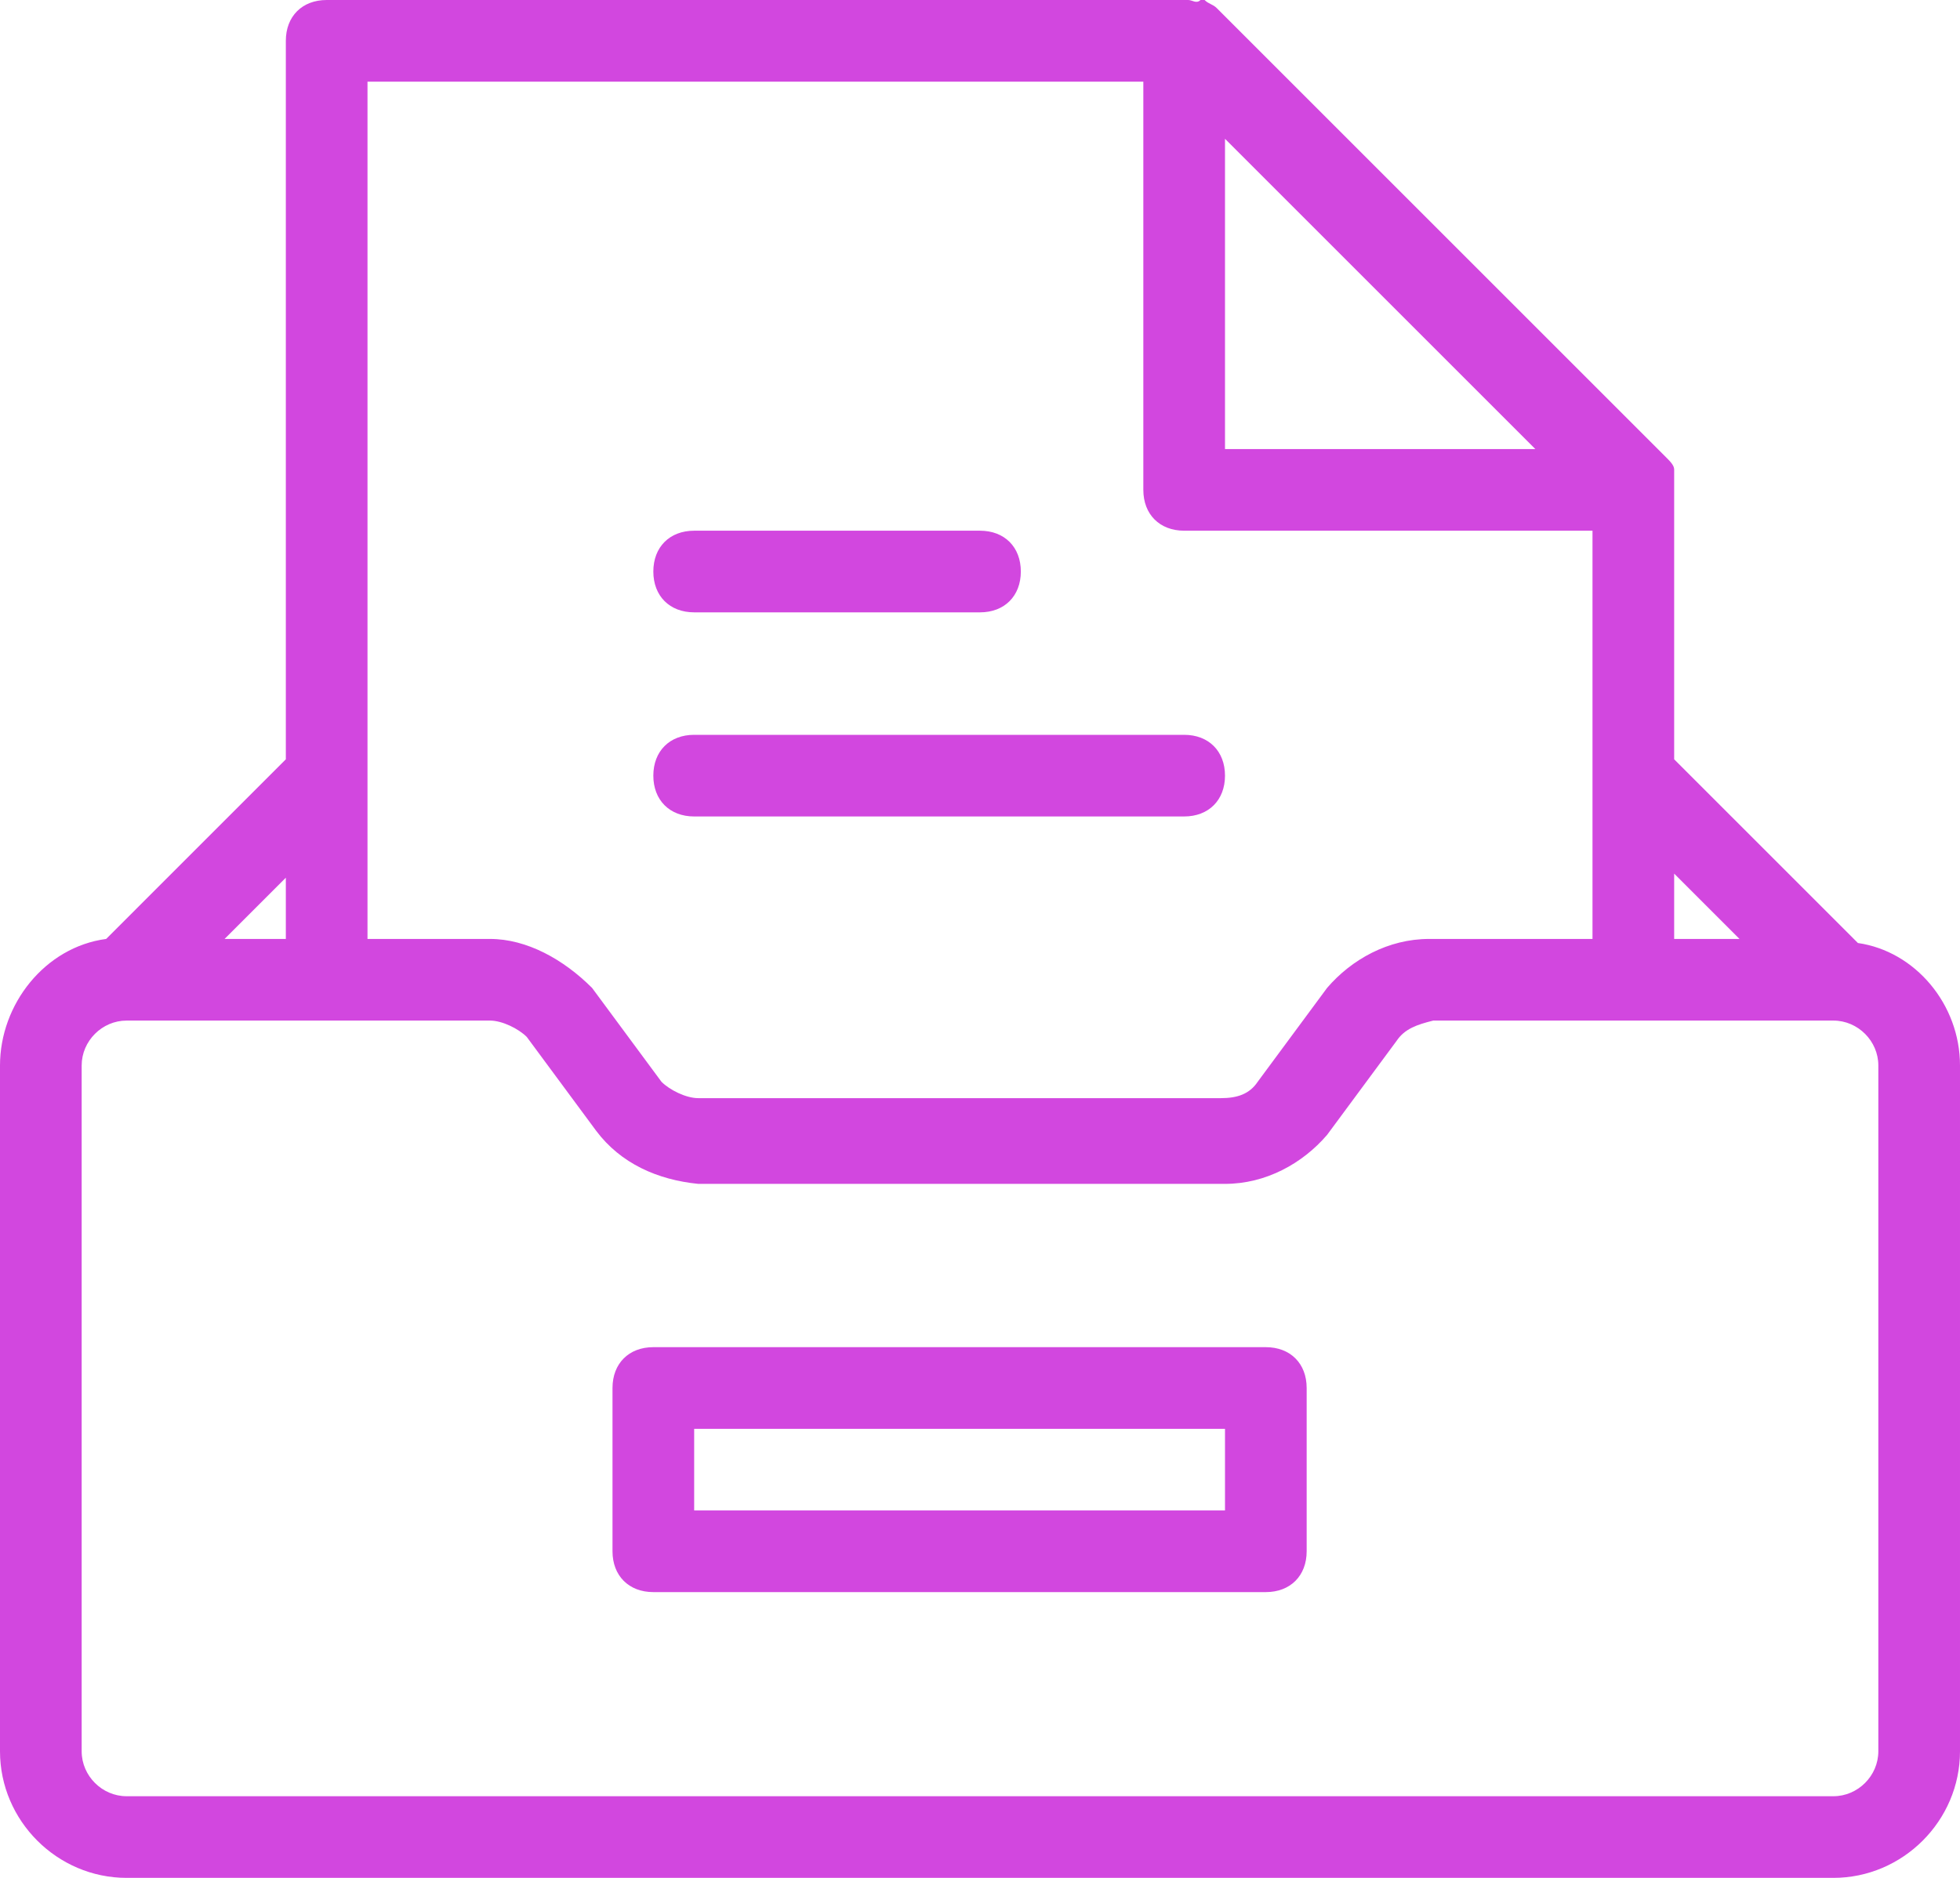 <?xml version="1.0" encoding="utf-8"?>
<!-- Generator: Adobe Illustrator 21.0.0, SVG Export Plug-In . SVG Version: 6.00 Build 0)  -->
<svg version="1.1" id="Слой_1" xmlns="http://www.w3.org/2000/svg" xmlns:xlink="http://www.w3.org/1999/xlink" x="0px" y="0px"
	 viewBox="0 0 48 46" style="enable-background:new 0 0 48 46;" xml:space="preserve">
<title>files_folders_tnp</title>
<path style="fill:#d247df" d="M45.5,23.1L41,18.6V12c0,0,0,0,0-0.1c0-0.1,0-0.2,0-0.3v-0.1c0-0.1-0.1-0.2-0.2-0.3l0,0l-11-11l0,0
	c-0.1-0.1-0.2-0.1-0.3-0.2h-0.1C29.3,0.1,29.2,0,29.1,0H8C7.4,0,7,0.4,7,1v17.6L2.6,23C1.1,23.2,0,24.6,0,26.1v16.8
	C0,44.6,1.4,46,3.1,46c0,0,0,0,0,0h41.8c1.7,0,3.1-1.4,3.1-3.1l0,0V26.1C48,24.6,46.9,23.3,45.5,23.1z M41,21.4l1.6,1.6H41V21.4z
	 M30,3.4l7.6,7.6H30V3.4z M9,2h19v10c0,0.6,0.4,1,1,1h10v10h-4c-1,0-1.9,0.5-2.5,1.2l-1.7,2.3c-0.2,0.3-0.5,0.4-0.9,0.4H17.1
	c-0.3,0-0.7-0.2-0.9-0.4l-1.7-2.3C13.8,23.5,12.9,23,12,23H9V2z M7,21.5V23H5.5L7,21.5z M46,42.9c0,0.6-0.5,1.1-1.1,1.1l0,0H3.1
	C2.5,44,2,43.5,2,42.9l0,0V26.1C2,25.5,2.5,25,3.1,25c0,0,0,0,0,0H12c0.3,0,0.7,0.2,0.9,0.4l1.7,2.3c0.6,0.8,1.5,1.2,2.5,1.3H30
	c1,0,1.9-0.5,2.5-1.2l1.7-2.3c0.2-0.3,0.5-0.4,0.9-0.5h9.8c0.6,0,1.1,0.5,1.1,1.1c0,0,0,0,0,0V42.9z M31,33H16c-0.6,0-1,0.4-1,1v4
	c0,0.6,0.4,1,1,1h15c0.6,0,1-0.4,1-1v-4C32,33.4,31.6,33,31,33z M30,37H17v-2h13V37z M16,14c0-0.6,0.4-1,1-1h7c0.6,0,1,0.4,1,1
	s-0.4,1-1,1h-7C16.4,15,16,14.6,16,14z M16,19c0-0.6,0.4-1,1-1h12c0.6,0,1,0.4,1,1s-0.4,1-1,1H17C16.4,20,16,19.6,16,19z"/>
</svg>
